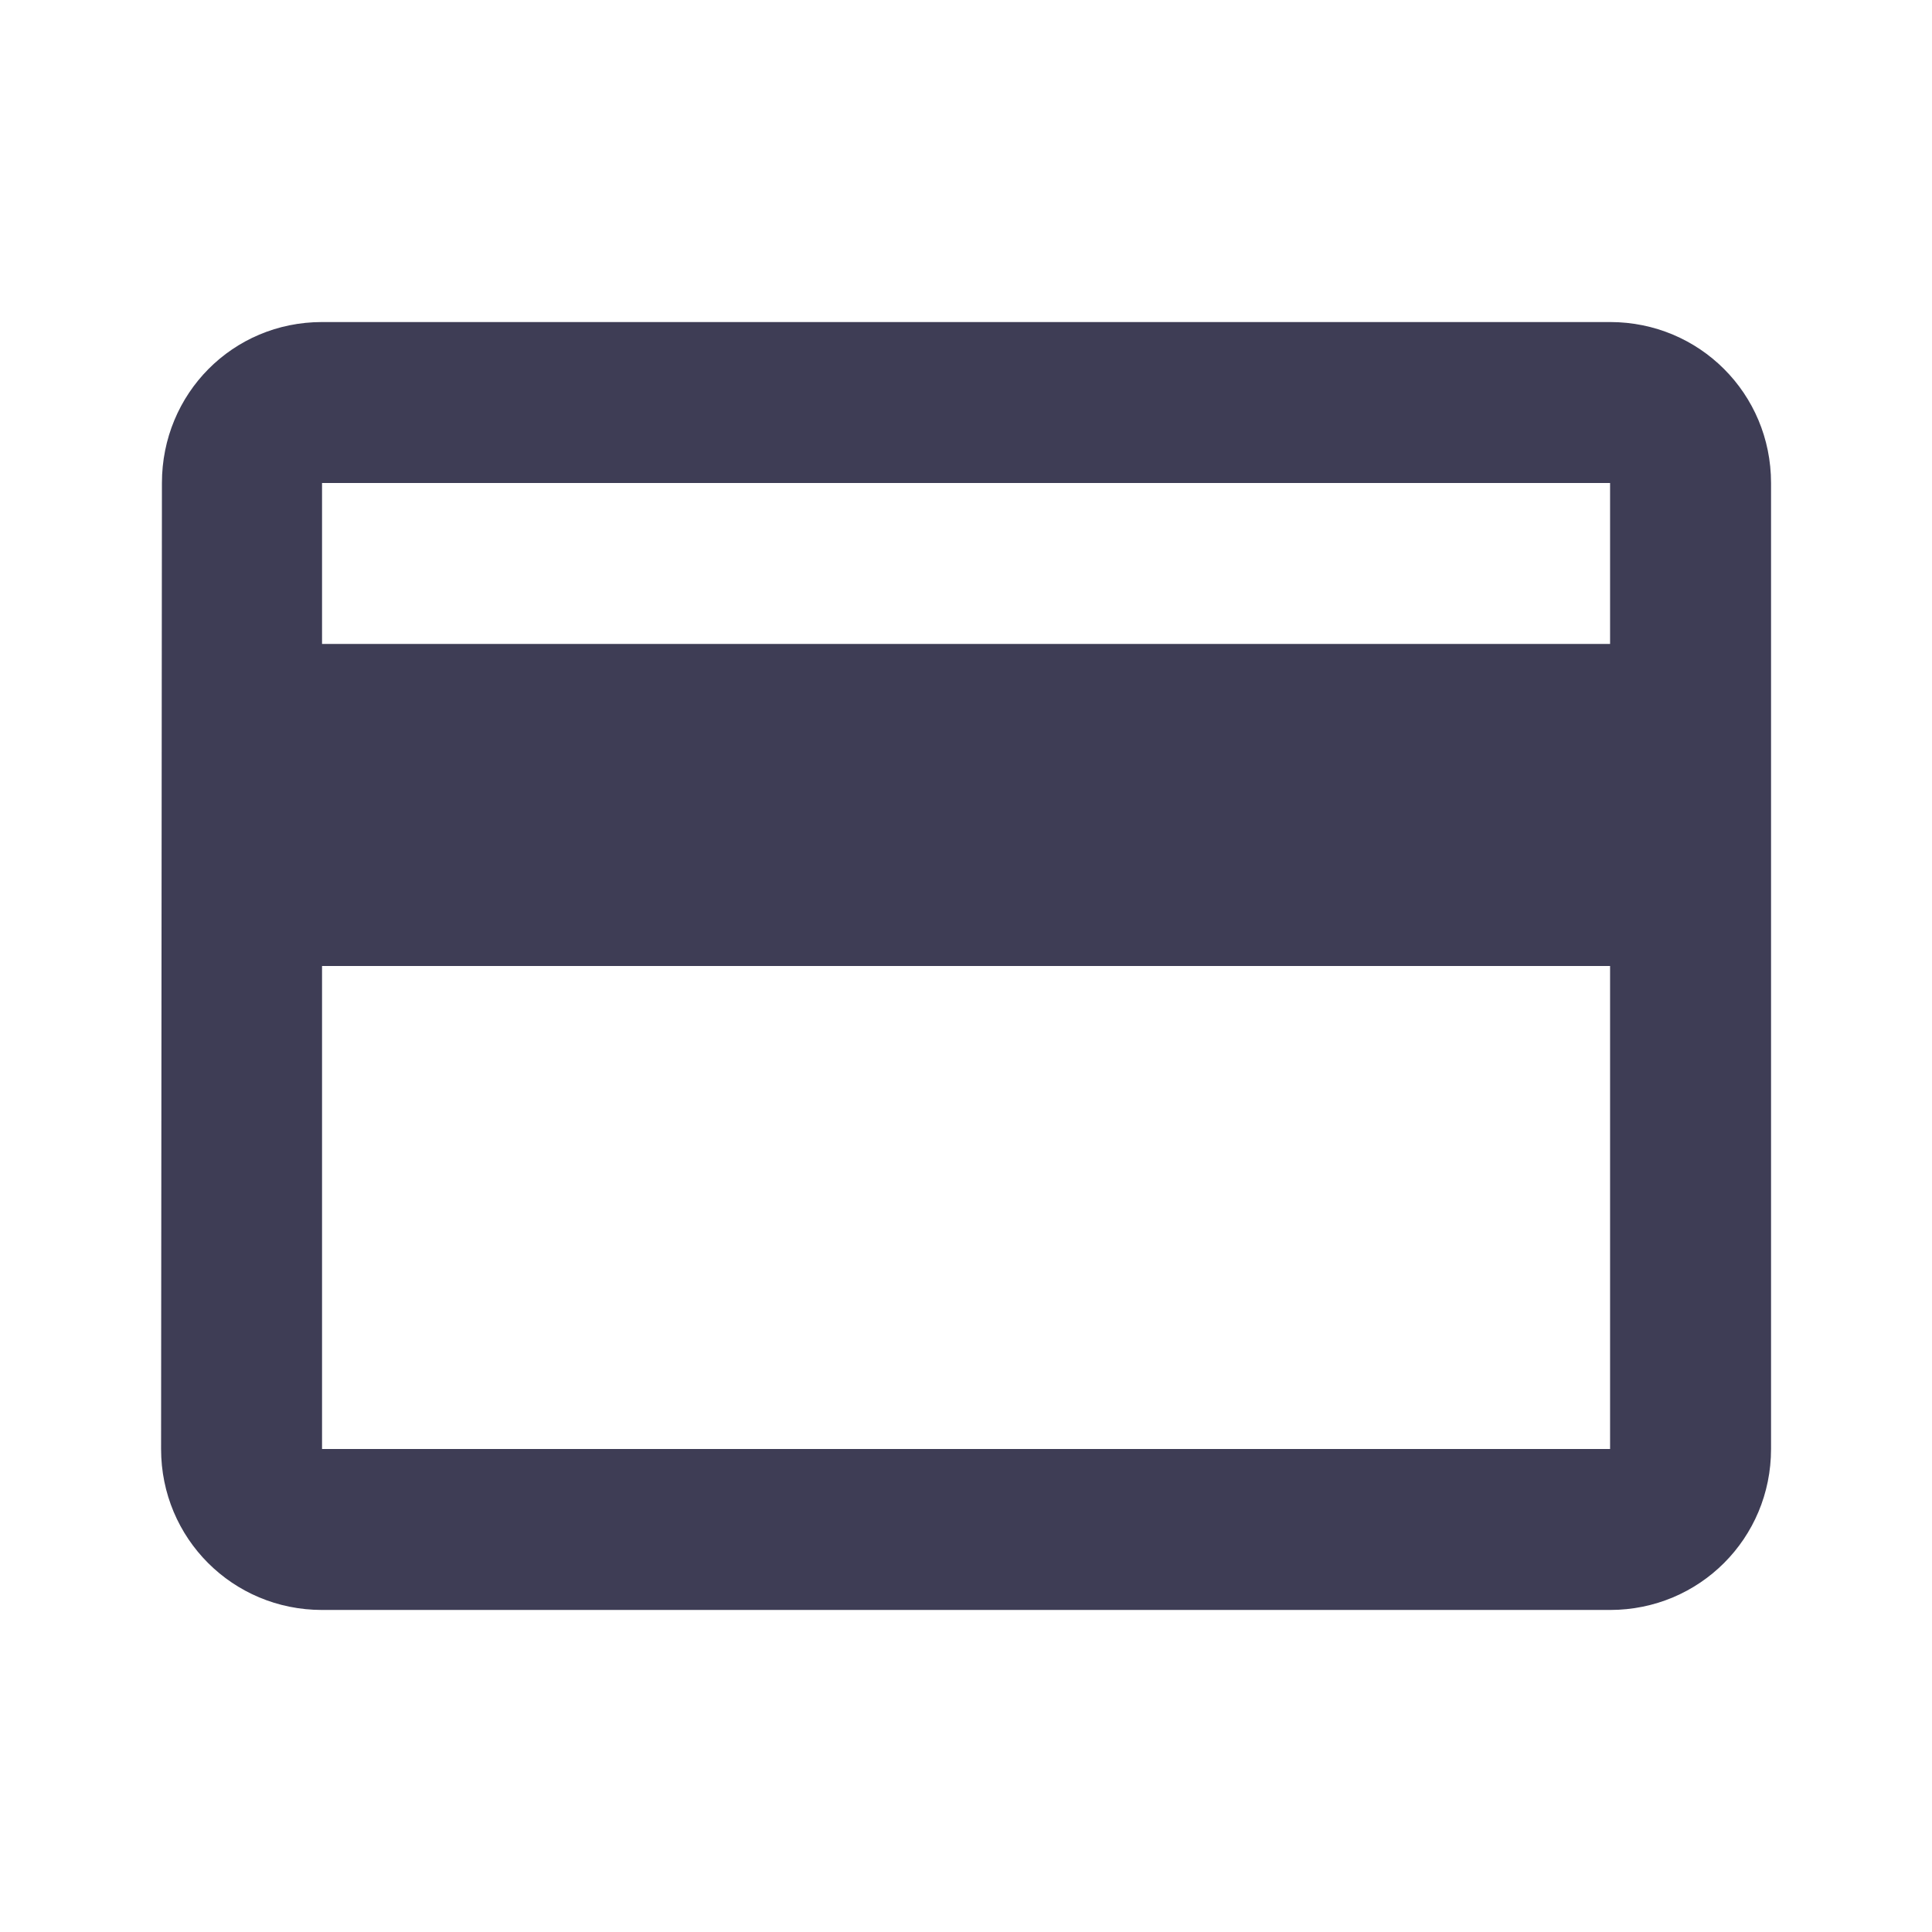 <svg width="16" height="16" viewBox="0 0 16 16" fill="none" xmlns="http://www.w3.org/2000/svg">
<g opacity="0.9">
<path d="M13.334 2.667H2.667C1.927 2.667 1.341 3.26 1.341 4L1.334 12C1.334 12.74 1.927 13.333 2.667 13.333H13.334C14.074 13.333 14.667 12.74 14.667 12V4C14.667 3.26 14.074 2.667 13.334 2.667ZM13.334 12H2.667V8H13.334V12ZM13.334 5.333H2.667V4H13.334V5.333Z" fill="#292842"/>
</g>
</svg>
